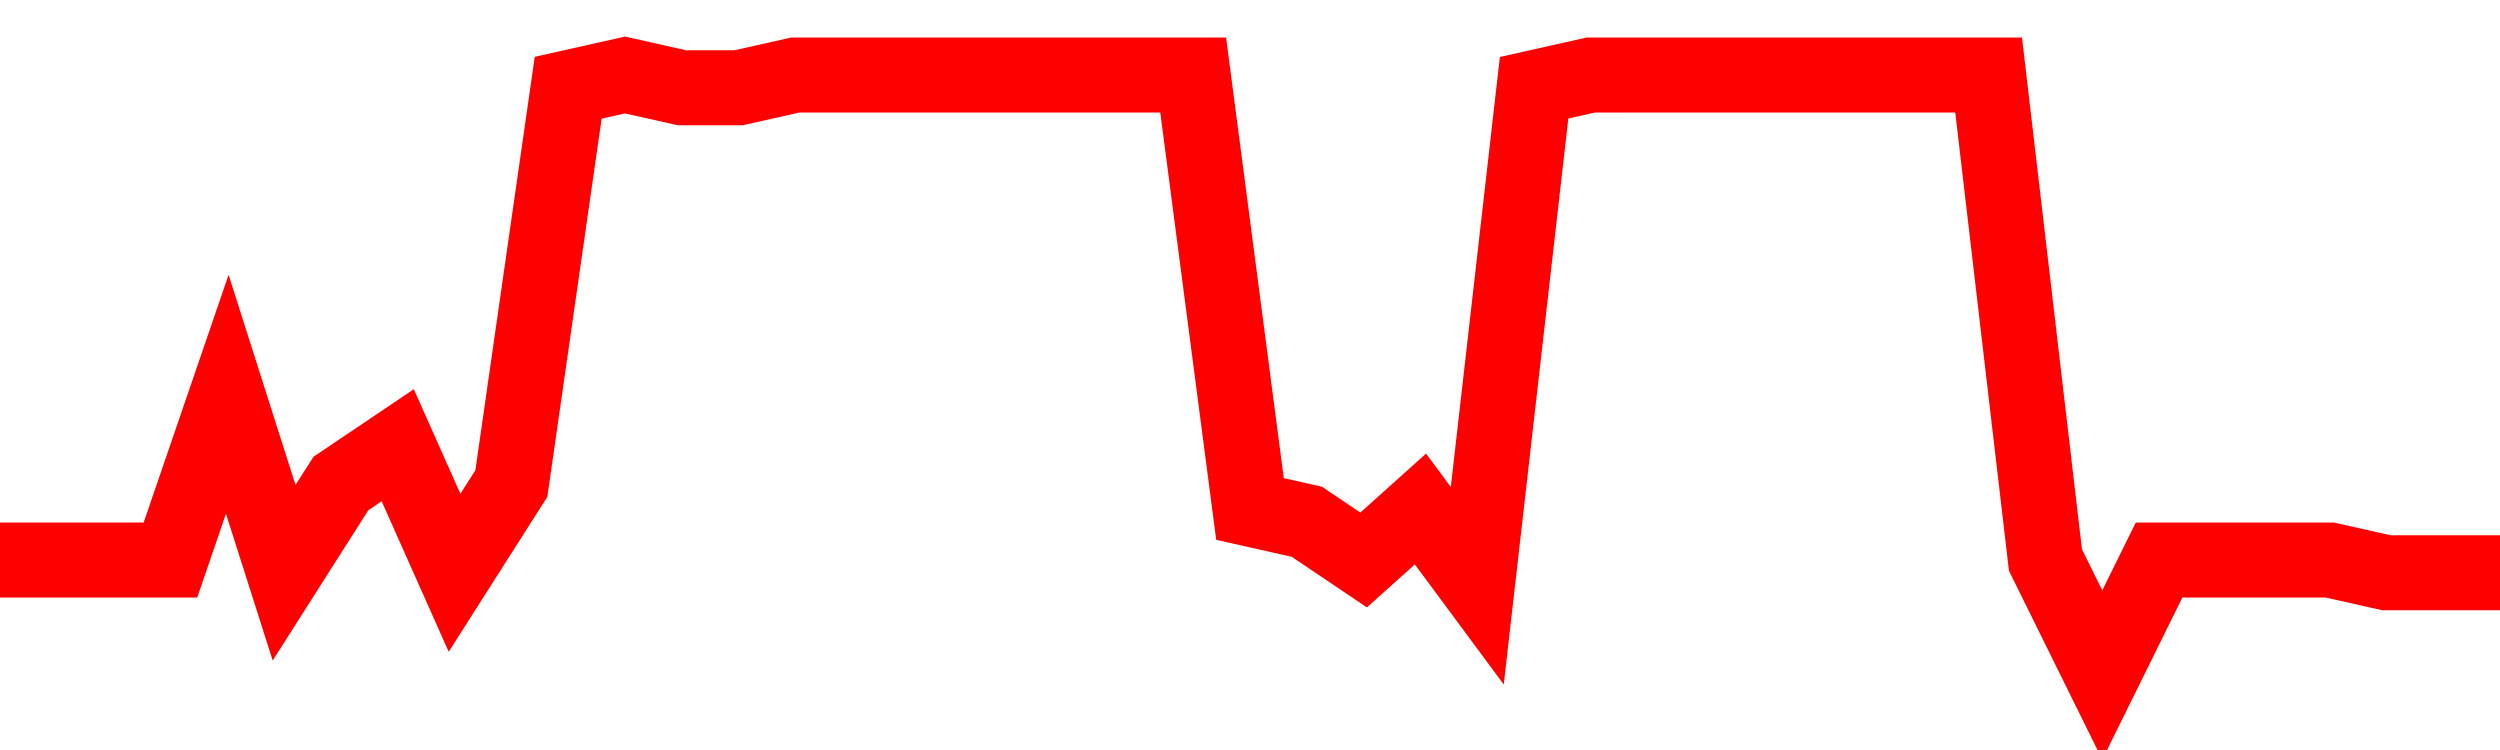 <svg xmlns="http://www.w3.org/2000/svg" xmlns:xlink="http://www.w3.org/1999/xlink" viewBox="0 0 100 30" class="ranking"><path  class="rline" d="M 0 22.4 L 0 22.4 L 2.273 22.4 L 4.545 22.4 L 6.818 22.4 L 9.091 15.77 L 11.364 22.91 L 13.636 19.34 L 15.909 17.81 L 18.182 22.91 L 20.455 19.34 L 22.727 3.51 L 25 3 L 27.273 3.51 L 29.545 3.51 L 31.818 3 L 34.091 3 L 36.364 3 L 38.636 3 L 40.909 3 L 43.182 3 L 45.455 3 L 47.727 3 L 50 20.36 L 52.273 20.87 L 54.545 22.4 L 56.818 20.36 L 59.091 23.43 L 61.364 3.51 L 63.636 3 L 65.909 3 L 68.182 3 L 70.455 3 L 72.727 3 L 75 3 L 77.273 3 L 79.545 3 L 81.818 22.4 L 84.091 27 L 86.364 22.4 L 88.636 22.4 L 90.909 22.4 L 93.182 22.4 L 95.455 22.91 L 97.727 22.91 L 100 22.91" fill="none" stroke-width="3" stroke="red"></path></svg>
